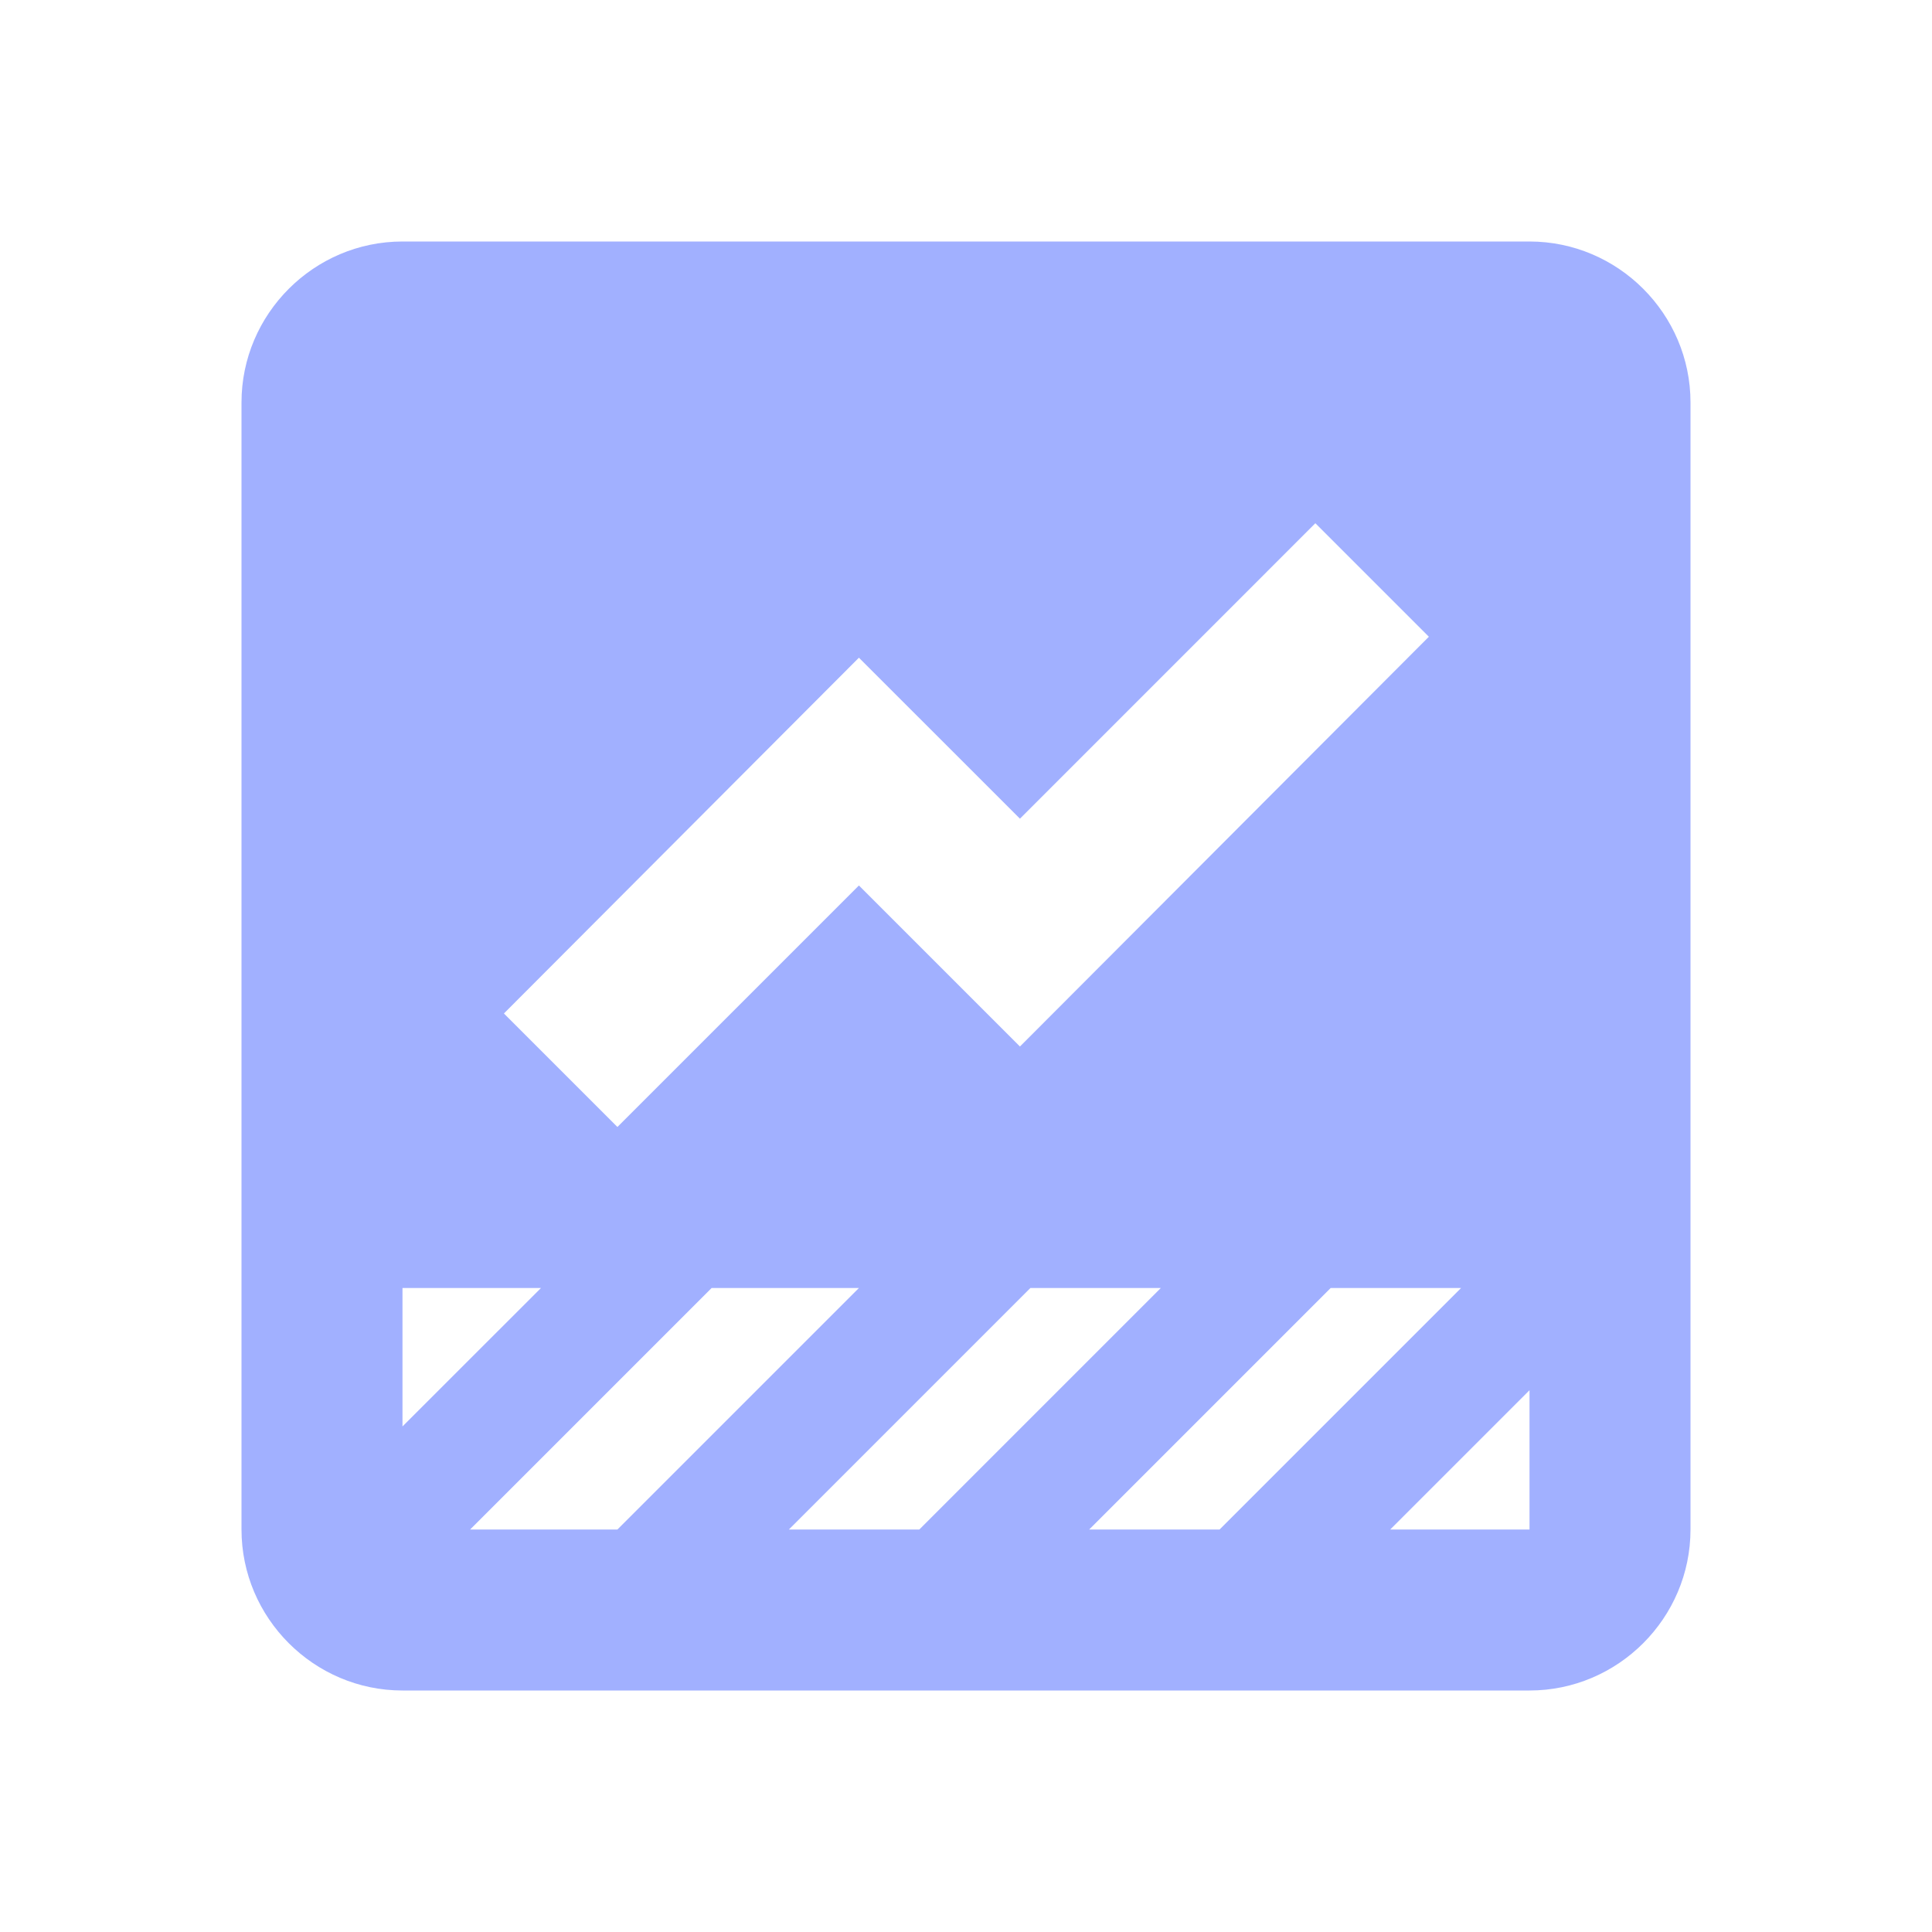 <svg width="40" height="40" viewBox="0 0 40 40" fill="none" xmlns="http://www.w3.org/2000/svg">
<g clip-path="url(#clip0_635_1422)">
<path d="M31.667 5H8.333C6.5 5 5 6.5 5 8.333V31.667C5 33.5 6.5 35 8.333 35H31.667C33.5 35 35 33.5 35 31.667V8.333C35 6.5 33.5 5 31.667 5ZM17.783 13.617L21.117 16.95L27.233 10.833L29.583 13.183L21.117 21.667L17.783 18.333L12.783 23.333L10.433 20.983L17.783 13.617ZM8.333 26.667H11.2L8.333 29.533V26.667ZM9.733 31.667L14.733 26.667H17.783L12.783 31.667H9.733ZM16.333 31.667L21.333 26.667H24.033L19.033 31.667H16.333ZM22.55 31.667L27.55 26.667H30.25L25.25 31.667H22.55ZM31.667 31.667H28.783L31.667 28.783V31.667Z" fill="#A1B0FF"/>
</g>
<defs>
<clipPath id="clip0_635_1422">
<rect width="40" height="40" fill="white"/>
</clipPath>
</defs>
</svg>
